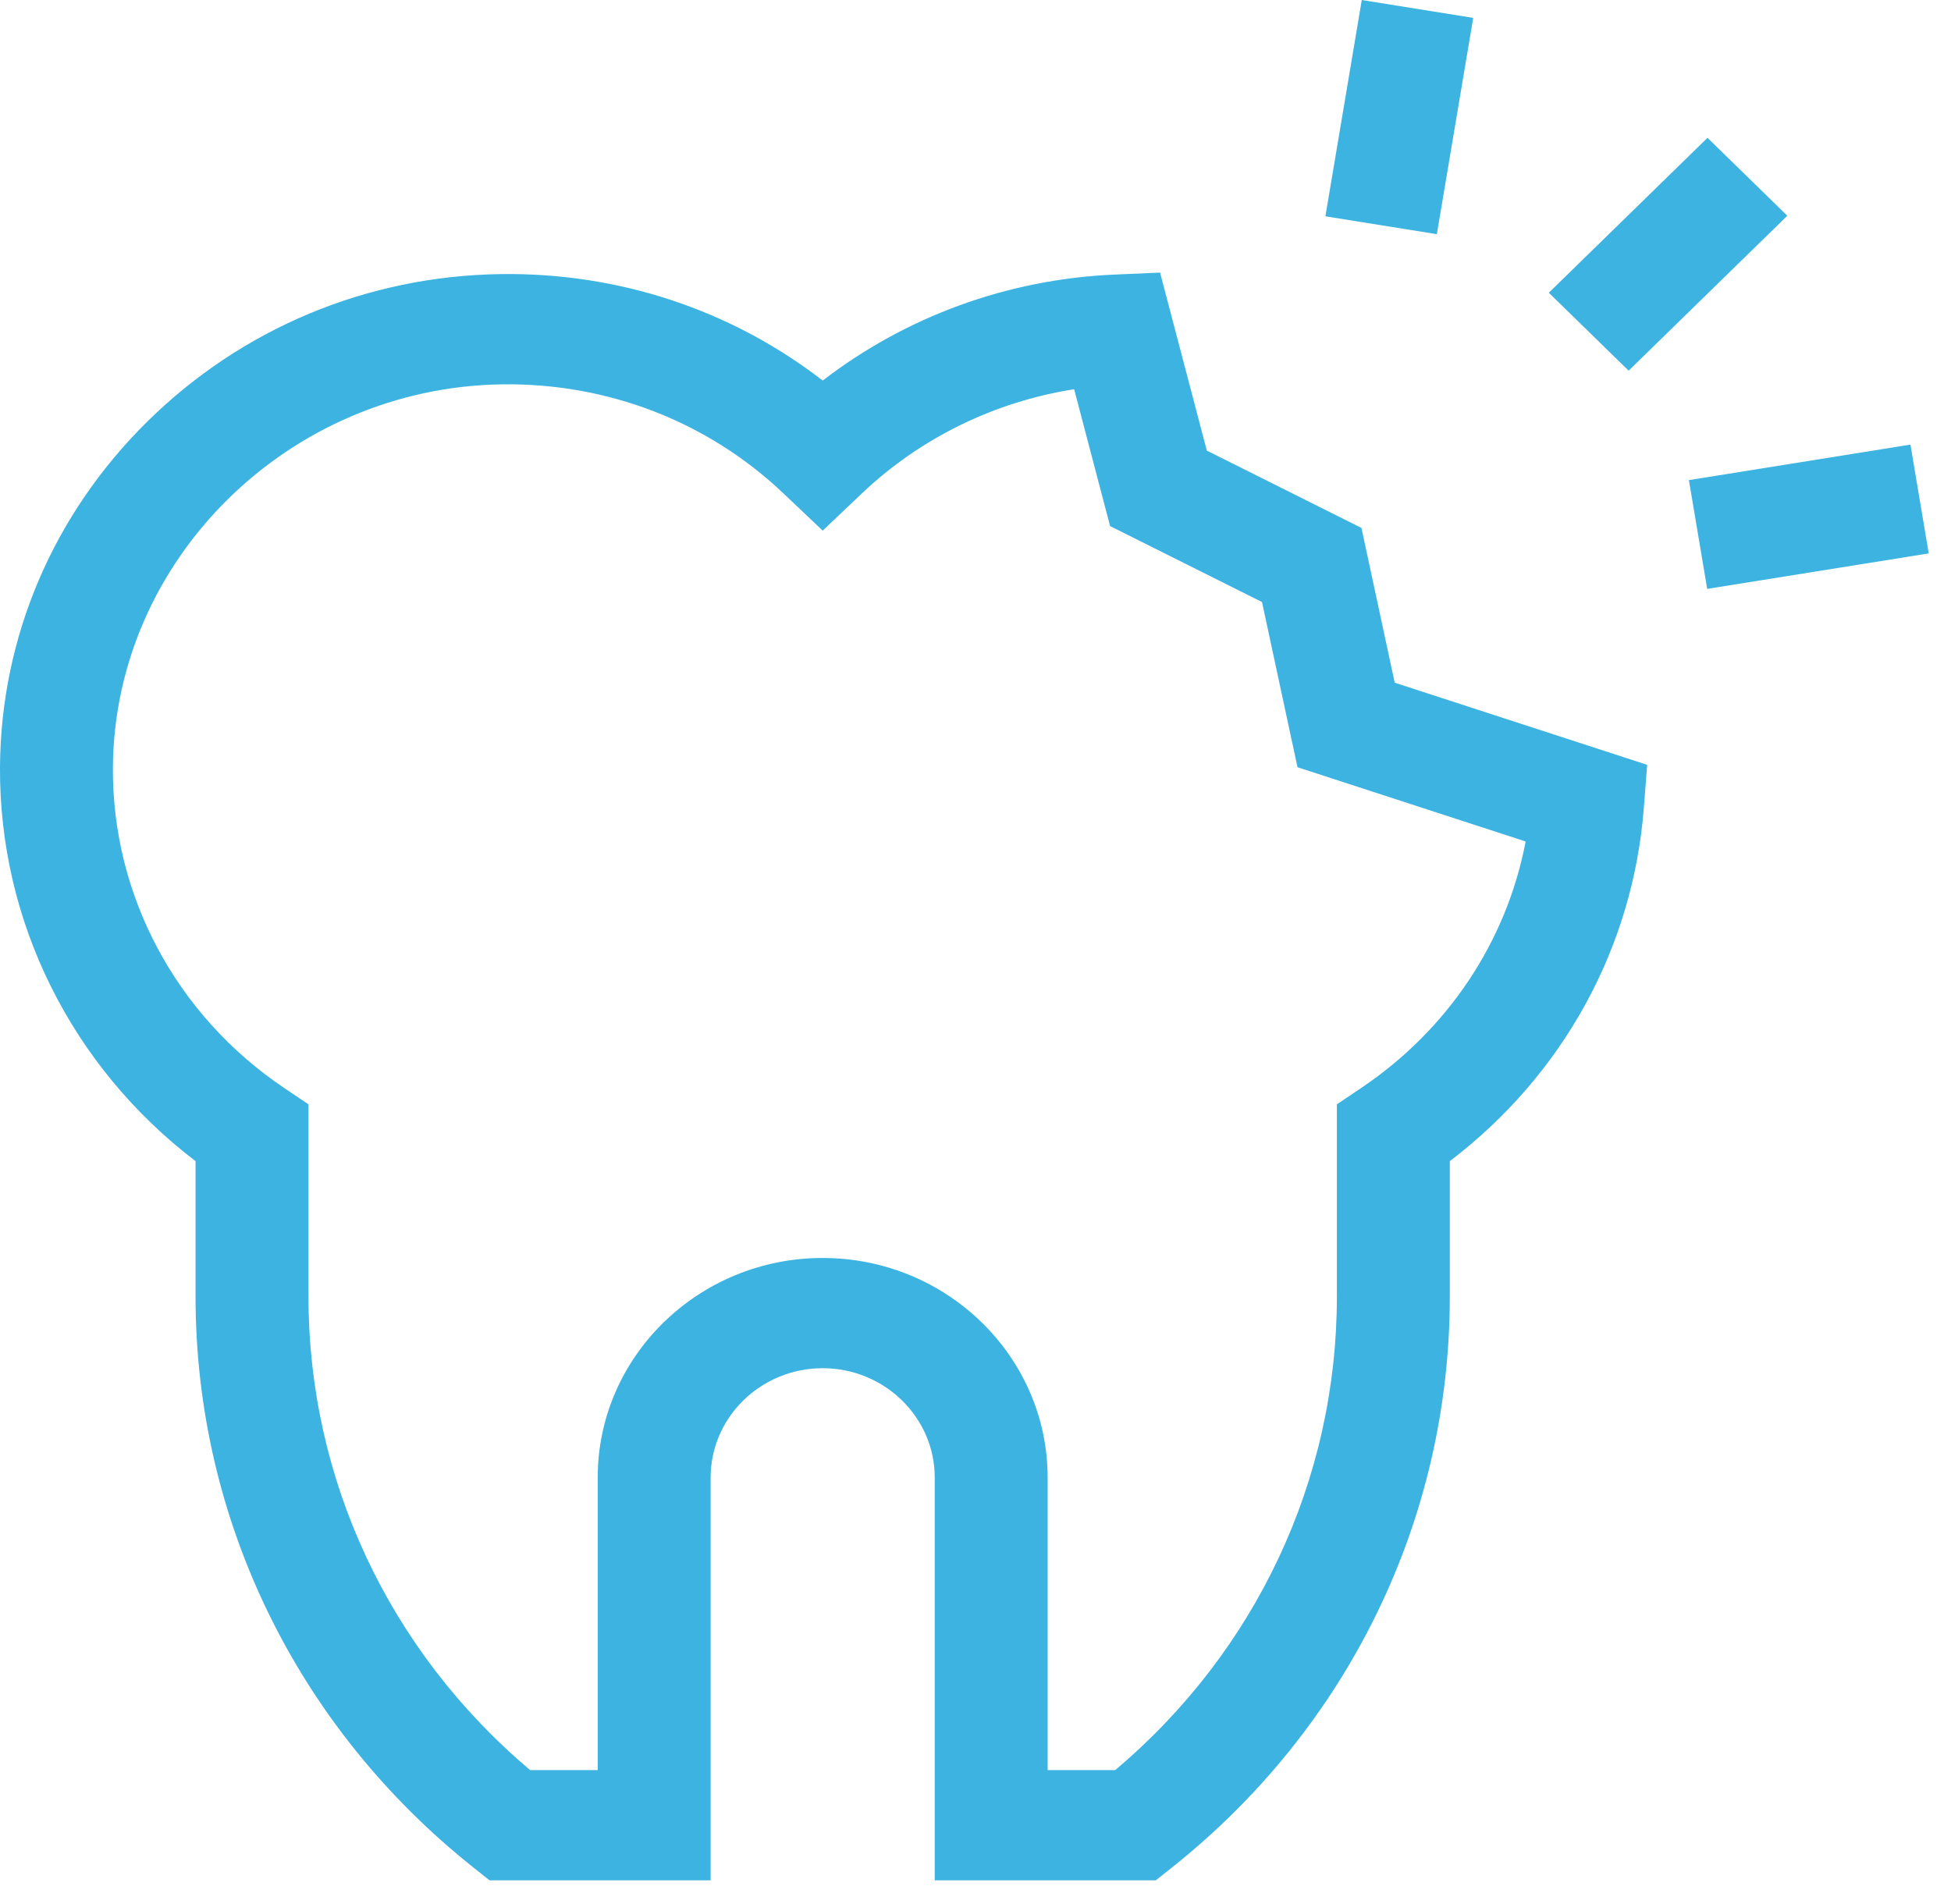 <svg width="83" height="81" viewBox="0 0 83 81" fill="none" xmlns="http://www.w3.org/2000/svg">
<path d="M65.89 12.455L72.641 5.864L76.036 9.179L69.286 15.771L65.89 12.455Z" fill="#3CB3E1"/>
<path d="M71.85 20.427L81.274 18.916L82.052 23.545L72.628 25.055L71.85 20.427Z" fill="#3CB3E1"/>
<path d="M56.386 9.203L57.933 0.001L62.674 0.761L61.127 9.963L56.386 9.203Z" fill="#3CB3E1"/>
<path d="M49.171 80.001H39.766V62.866C39.766 60.3 37.627 58.212 34.999 58.212C32.37 58.212 30.232 60.3 30.232 62.866V80.001H20.826L20.164 79.475C12.636 73.498 8.319 64.636 8.319 55.163V49.402C3.043 45.381 -0.044 39.197 0 32.621C0.038 27.096 2.267 21.877 6.278 17.925C10.29 13.972 15.615 11.748 21.273 11.662C26.306 11.585 31.106 13.181 35 16.192C38.538 13.466 42.867 11.881 47.403 11.683L49.352 11.598L51.341 19.172L57.92 22.462L59.334 29.046L70.074 32.541L69.933 34.363C69.475 40.329 66.486 45.743 61.678 49.403V55.163C61.678 64.637 57.361 73.498 49.833 79.475L49.171 80.001ZM44.569 75.311H47.444C53.448 70.242 56.874 62.946 56.874 55.163V46.985L57.913 46.286C61.613 43.794 64.096 40.041 64.905 35.802L55.199 32.643L53.689 25.615L47.226 22.383L45.697 16.56C42.311 17.093 39.16 18.629 36.672 20.988L34.998 22.575L33.325 20.988C30.1 17.93 25.846 16.288 21.347 16.352C12.285 16.489 4.863 23.802 4.803 32.652C4.767 38.095 7.488 43.191 12.084 46.286L13.123 46.985V55.164C13.123 62.946 16.549 70.242 22.552 75.311H25.428V62.866C25.428 57.714 29.721 53.522 34.998 53.522C40.275 53.522 44.569 57.714 44.569 62.866V75.311H44.569Z" fill="#3CB3E1"/>
</svg>
